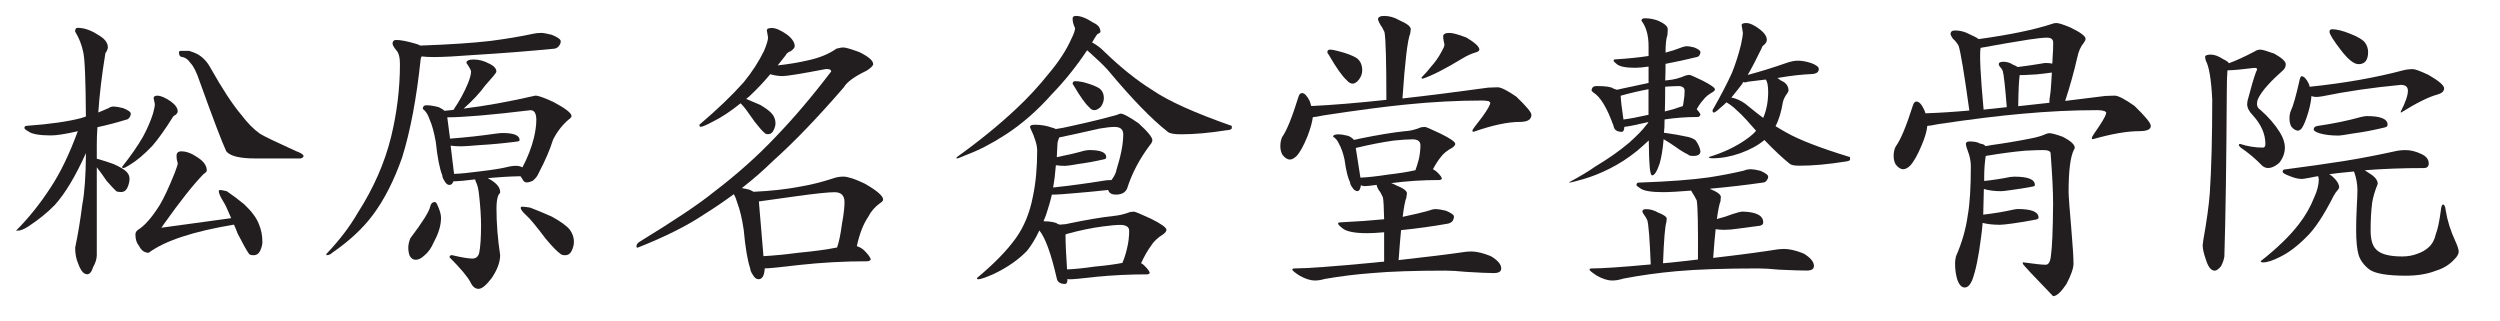 <?xml version="1.0" encoding="utf-8"?>
<!-- Generator: Adobe Illustrator 24.1.2, SVG Export Plug-In . SVG Version: 6.00 Build 0)  -->
<svg version="1.1" id="レイヤー_1" xmlns="http://www.w3.org/2000/svg" xmlns:xlink="http://www.w3.org/1999/xlink" x="0px"
	 y="0px" viewBox="0 0 468 60" style="enable-background:new 0 0 468 60;" xml:space="preserve">
<style type="text/css">
	.st0{fill:#221E1F;}
</style>
<g>
	<path class="st0" d="M21.29,19.94c0.35,0,0.93,0.1,1.74,0.29c0.96,0.39,1.45,0.73,1.45,1.04c0,0.27-0.08,0.5-0.23,0.69
		c-0.15,0.27-0.39,0.43-0.69,0.46c-1.74,0.54-3.51,1-5.32,1.39c-0.08,1.12-0.12,2.2-0.12,3.24v2.66c0.08,0.04,0.15,0.06,0.23,0.06
		c0.96,0.27,1.93,0.58,2.89,0.93c1.23,0.54,2.06,1.04,2.49,1.5c0.35,0.39,0.52,0.81,0.52,1.27c0,0.54-0.15,1.14-0.46,1.79
		c-0.27,0.46-0.64,0.69-1.1,0.69c-0.46,0-0.77-0.06-0.93-0.17c-0.39-0.35-0.98-0.98-1.79-1.91c-0.81-1.19-1.43-2.04-1.85-2.55v16.43
		c0,0.69-0.23,1.45-0.69,2.26c-0.27,0.89-0.64,1.33-1.1,1.33c-0.66,0-1.22-0.66-1.68-1.97c-0.39-0.85-0.58-1.85-0.58-3.01
		c0.54-2.55,0.98-5.23,1.33-8.04c0.42-2.12,0.66-5.34,0.69-9.66c-1.97,4.36-3.92,7.6-5.84,9.72c-1.35,1.39-2.99,2.72-4.92,3.99
		c-0.81,0.54-1.5,0.81-2.08,0.81H3c2.31-2.31,4.46-4.98,6.42-7.99c1.85-2.78,3.57-6.33,5.15-10.65c-0.08,0.04-0.14,0.06-0.17,0.06
		c-2.2,0.5-3.82,0.75-4.86,0.75c-2.16,0-3.57-0.25-4.22-0.75c-0.5-0.27-0.75-0.48-0.75-0.64c0-0.27,0.15-0.41,0.46-0.41
		c4.28-0.31,7.68-0.79,10.18-1.45c0.27-0.08,0.56-0.17,0.87-0.29c-0.04-6.9-0.21-10.96-0.52-12.15c-0.27-1.31-0.77-2.56-1.5-3.76
		c0-0.46,0.15-0.69,0.46-0.69c1.2,0,2.45,0.42,3.76,1.27c1.27,0.69,1.91,1.49,1.91,2.37c0,0.31-0.16,0.67-0.46,1.1
		c-0.66,4.01-1.1,7.72-1.33,11.11c0.66-0.27,1.29-0.54,1.91-0.81C20.57,20.05,20.9,19.94,21.29,19.94z M29.45,17.91
		c0.66,0,1.5,0.37,2.55,1.1c0.85,0.62,1.27,1.24,1.27,1.85c0,0.19-0.14,0.41-0.4,0.64c-0.31,0.15-0.5,0.33-0.58,0.52
		c-1.35,2.16-2.6,3.92-3.76,5.27c-1.5,1.58-2.89,2.76-4.17,3.53c-0.66,0.43-1.08,0.64-1.27,0.64c-0.16,0-0.23-0.08-0.23-0.23
		c1.62-2.04,2.93-3.93,3.93-5.67c0.77-1.43,1.39-2.85,1.85-4.28c0.23-0.85,0.35-1.45,0.35-1.79l-0.23-1.1
		C28.75,18.07,28.98,17.91,29.45,17.91z M33.96,28.33c0.93,0,1.95,0.39,3.07,1.16c1.12,0.73,1.68,1.54,1.68,2.43
		c0,0.19-0.19,0.41-0.58,0.64c-1.89,1.93-4.4,5.09-7.52,9.49c-0.12,0.19-0.25,0.39-0.41,0.58l13.08-1.79
		c-0.66-1.58-1.14-2.6-1.45-3.07c-0.58-0.93-0.87-1.58-0.87-1.97c0-0.15,0.08-0.23,0.23-0.23c0.27,0,0.69,0.08,1.27,0.23
		c1.08,0.73,2.16,1.54,3.24,2.43c1.43,1.35,2.35,2.6,2.78,3.76c0.42,1,0.64,2.1,0.64,3.3c0,0.54-0.16,1.12-0.46,1.74
		c-0.27,0.5-0.66,0.75-1.16,0.75c-0.43,0-0.71-0.08-0.87-0.23c-0.46-0.66-1.18-1.93-2.14-3.82c-0.23-0.62-0.46-1.18-0.69-1.68
		c-7.64,1.27-12.96,3.03-15.97,5.27c-0.77,0-1.37-0.42-1.79-1.27c-0.46-0.54-0.69-1.25-0.69-2.14c0-0.35,0.15-0.64,0.46-0.87
		c1.27-0.77,2.64-2.33,4.11-4.69c0.73-1.2,1.66-3.18,2.78-5.96c0.39-1.04,0.58-1.64,0.58-1.79c-0.15-0.46-0.23-0.93-0.23-1.39
		C33.03,28.62,33.34,28.33,33.96,28.33z M33.96,9.52h1.45c0.5,0.15,1,0.35,1.5,0.58c1.04,0.58,1.87,1.45,2.49,2.6
		c2.24,3.97,4.15,6.89,5.73,8.74c1.16,1.54,2.33,2.74,3.53,3.59c0.73,0.46,2.97,1.54,6.71,3.24c0.96,0.35,1.45,0.66,1.45,0.93
		c0,0.19-0.17,0.35-0.52,0.46h-8.56c-2.86,0-4.65-0.44-5.38-1.33c-0.81-1.74-2.47-6.1-4.98-13.08c-0.58-1.74-1.16-2.89-1.74-3.47
		c-0.42-0.62-0.91-0.98-1.45-1.1c-0.46,0-0.69-0.31-0.69-0.93C33.5,9.6,33.65,9.52,33.96,9.52z"/>
	<path class="st0" d="M101.32,6.16c0.39,0,1.04,0.12,1.97,0.35c1.12,0.46,1.68,0.87,1.68,1.21c0,0.31-0.1,0.58-0.29,0.81
		c-0.19,0.31-0.48,0.5-0.87,0.58c-4.71,0.46-9.63,0.85-14.76,1.16c-3.51,0.27-6.13,0.41-7.87,0.41c-0.85,0-1.6-0.04-2.26-0.12
		c-0.12,0.23-0.17,0.41-0.17,0.52c-0.77,7.33-1.93,13.46-3.47,18.4c-1.5,4.28-3.32,7.85-5.44,10.71c-1.89,2.55-4.44,4.92-7.64,7.12
		c-0.31,0.31-0.67,0.46-1.1,0.46v-0.23c2.39-2.51,4.34-5.05,5.84-7.64c2.97-4.63,5.05-9.35,6.25-14.18
		c1.12-4.59,1.68-9.16,1.68-13.72c0-1.27-0.23-2.14-0.69-2.6c-0.46-0.58-0.69-0.98-0.69-1.22c0-0.46,0.23-0.7,0.69-0.7
		c0.77,0,1.91,0.21,3.41,0.64c0.46,0.12,0.83,0.25,1.1,0.41c5.4-0.19,9.78-0.48,13.14-0.87c2.97-0.39,5.61-0.83,7.93-1.33
		C100.22,6.22,100.74,6.16,101.32,6.16z M81.41,37.82c0.15,0,0.31,0.17,0.46,0.52c0.46,1,0.69,1.81,0.69,2.43
		c0,1.39-0.44,2.89-1.33,4.51c-0.46,1.12-1.08,1.99-1.85,2.6c-0.54,0.5-1.06,0.75-1.56,0.75c-0.5,0-0.89-0.27-1.16-0.81
		c-0.15-0.46-0.23-0.94-0.23-1.45c0-0.54,0.13-1.14,0.4-1.79c2.28-3.01,3.51-4.98,3.7-5.9C80.66,38.11,80.95,37.82,81.41,37.82z
		 M88.64,11.14c1,0,1.97,0.25,2.89,0.75c0.93,0.42,1.39,0.93,1.39,1.5c0,0.12-0.17,0.39-0.52,0.81c-0.69,0.81-1.22,1.41-1.56,1.79
		c-1.04,1.43-2.39,2.87-4.05,4.34c4.09-0.5,8.56-1.31,13.43-2.43c0.58,0,1.76,0.42,3.53,1.27c2.16,1.16,3.24,2.01,3.24,2.55
		c0,0.19-0.19,0.42-0.58,0.69c-1.2,1.04-2.16,2.3-2.89,3.76c-0.54,1.78-1.43,3.84-2.66,6.19c-0.23,0.58-0.62,1.08-1.16,1.5
		c-0.42,0.19-0.79,0.29-1.1,0.29c-0.35,0-0.62-0.21-0.81-0.64c-0.12-0.19-0.23-0.37-0.35-0.52c-2.05,0.04-4.09,0.16-6.13,0.35
		c0.23,0.12,0.46,0.25,0.7,0.41c1.08,0.69,1.62,1.43,1.62,2.2c0,0.15-0.08,0.29-0.23,0.41c-0.31,0.5-0.46,1.39-0.46,2.66
		c0,2.78,0.23,5.69,0.69,8.74c0,1.31-0.54,2.76-1.62,4.34c-1,1.31-1.81,1.97-2.43,1.97c-0.62,0-1.12-0.41-1.5-1.22
		c-0.54-1.04-1.85-2.6-3.93-4.69c0-0.27,0.15-0.4,0.46-0.4c1.77,0.42,3.05,0.64,3.82,0.64c0.66,0,1.08-0.35,1.27-1.04
		c0.23-1.12,0.35-2.84,0.35-5.15c0-1.62-0.12-3.47-0.35-5.56c-0.12-1.23-0.33-2.12-0.64-2.66c-0.04-0.15-0.08-0.29-0.12-0.41
		c-1.93,0.23-3.15,0.35-3.65,0.35c-0.16,0-0.29,0-0.41,0c-0.16,0.46-0.41,0.69-0.75,0.69c-0.35,0-0.66-0.25-0.93-0.75
		c-0.27-0.42-0.4-0.77-0.4-1.04c-0.5-1.23-0.91-3.32-1.22-6.25c-0.31-1.77-0.69-3.18-1.16-4.22c-0.31-0.93-0.73-1.58-1.27-1.97
		c0-0.46,0.23-0.69,0.69-0.69c0.62,0,1.37,0.12,2.26,0.35c0.5,0.23,0.87,0.46,1.1,0.69c0.58-0.04,1.14-0.1,1.68-0.17
		c1.16-1.7,2.06-3.36,2.72-4.98c0.39-0.96,0.58-1.7,0.58-2.2c0-0.23-0.29-0.77-0.87-1.62C87.31,11.35,87.76,11.14,88.64,11.14z
		 M85,32.55c1.2-0.04,2.78-0.19,4.75-0.46c2.39-0.27,4.28-0.58,5.67-0.93c0.42-0.08,0.81-0.12,1.16-0.12c0.46,0,0.87,0.1,1.22,0.29
		c0.96-1.81,1.68-3.65,2.14-5.5c0.31-1.27,0.46-2.41,0.46-3.41c0-1.2-0.37-1.79-1.1-1.79c-7.37,0.89-12.56,1.33-15.57,1.33
		l0.52,3.99c3.01-0.23,5.84-0.54,8.51-0.93c0.58-0.08,1.02-0.12,1.33-0.12c2.12,0,3.18,0.44,3.18,1.33c0,0.15-0.21,0.25-0.64,0.29
		c-2.43,0.31-4.71,0.52-6.83,0.64c-1.78,0.15-2.91,0.23-3.41,0.23c-0.73,0-1.41-0.04-2.03-0.12L85,32.55z M97.73,38.69
		c0.31,0,0.81,0.06,1.5,0.17c1.31,0.5,2.66,1.06,4.05,1.68c1.7,0.93,2.84,1.76,3.41,2.49c0.5,0.69,0.75,1.45,0.75,2.26
		c0,0.54-0.15,1.12-0.46,1.74c-0.27,0.5-0.66,0.75-1.16,0.75c-0.42,0-0.71-0.08-0.87-0.23c-0.66-0.46-1.58-1.41-2.78-2.84
		c-1.77-2.35-2.97-3.8-3.59-4.34c-0.73-0.66-1.1-1.14-1.1-1.45C97.5,38.76,97.57,38.69,97.73,38.69z"/>
	<path class="st0" d="M144.49,5.24c0.73,0,1.7,0.42,2.89,1.27c0.93,0.73,1.39,1.45,1.39,2.14c0,0.27-0.25,0.58-0.75,0.93
		c-0.5,0.19-0.81,0.44-0.93,0.75c-0.54,0.69-1.04,1.33-1.5,1.91c2.08-0.23,3.95-0.54,5.61-0.93c2.16-0.46,3.95-1.19,5.38-2.2
		c0.58-0.15,1-0.23,1.27-0.23c0.42,0,1.43,0.29,3.01,0.87c1.74,0.85,2.6,1.6,2.6,2.26c0,0.27-0.4,0.68-1.22,1.22
		c-2.28,1.08-3.7,2.12-4.28,3.12c-4.94,5.71-9.36,10.3-13.25,13.77c-1.85,1.81-3.8,3.51-5.84,5.09c0.46,0.08,0.93,0.17,1.39,0.29
		c0.35,0.15,0.62,0.29,0.81,0.4c3.2-0.15,6.04-0.46,8.51-0.93c2.12-0.35,4.22-0.87,6.31-1.56c0.66-0.23,1.31-0.35,1.97-0.35
		c0.85,0,2.2,0.44,4.05,1.33c2.28,1.31,3.41,2.3,3.41,2.95c0,0.23-0.19,0.46-0.58,0.69c-0.96,0.7-1.7,1.54-2.2,2.55
		c-0.93,1.35-1.64,3.18-2.14,5.5c0.5,0.15,0.95,0.41,1.33,0.75c0.85,0.85,1.27,1.45,1.27,1.79c-0.16,0.19-0.39,0.29-0.69,0.29
		c-4.24,0-8.47,0.23-12.67,0.69c-3.51,0.42-5.67,0.64-6.48,0.64c-0.08,1.35-0.46,2.03-1.16,2.03c-0.42,0-0.79-0.29-1.1-0.87
		c-0.31-0.46-0.46-0.85-0.46-1.16c-0.5-1.43-0.91-3.84-1.22-7.23c-0.31-2.08-0.7-3.72-1.16-4.92c-0.19-0.69-0.42-1.27-0.69-1.74
		c-1.78,1.31-3.59,2.55-5.44,3.7c-3.2,2.16-7.39,4.26-12.56,6.31c-0.15,0-0.23-0.08-0.23-0.23c0-0.35,0.19-0.64,0.58-0.87
		c6.56-4.01,11.17-7.1,13.83-9.26c4.36-3.32,8.24-6.77,11.63-10.36c3.39-3.51,6.87-7.6,10.42-12.27c0-0.31-0.31-0.46-0.93-0.46
		c-4.63,0.89-7.35,1.33-8.16,1.33c-0.77,0-1.54-0.12-2.31-0.35c-1.27,1.5-2.49,2.8-3.65,3.88c-0.27,0.27-0.56,0.52-0.87,0.75
		c0.85,0.35,1.72,0.71,2.6,1.1c1.19,0.69,1.99,1.31,2.37,1.85c0.35,0.5,0.52,1.04,0.52,1.62c0,0.42-0.14,0.89-0.41,1.39
		c-0.23,0.43-0.56,0.64-0.98,0.64c-0.31,0-0.52-0.08-0.64-0.23c-0.43-0.35-1.04-1.04-1.85-2.08c-1.2-1.74-1.99-2.8-2.37-3.18
		c-0.12-0.12-0.21-0.21-0.29-0.29c-1.85,1.5-3.61,2.66-5.27,3.47c-1.16,0.62-1.89,0.93-2.2,0.93c-0.16,0-0.23-0.13-0.23-0.4
		c3.36-2.85,6.11-5.5,8.28-7.93c1.58-1.93,2.85-3.9,3.82-5.9c0.5-1.19,0.75-2.03,0.75-2.49l-0.23-1.33
		C143.56,5.39,143.87,5.24,144.49,5.24z M142.92,47.95c1.66-0.08,3.86-0.29,6.6-0.64c2.89-0.27,5.28-0.6,7.18-0.98
		c0.35-0.96,0.66-2.47,0.93-4.51c0.31-1.66,0.46-2.99,0.46-3.99c0-1.23-0.62-1.85-1.85-1.85c-1.16,0-3.55,0.25-7.18,0.75
		c-3.51,0.5-5.84,0.83-7,0.98L142.92,47.95z"/>
	<path class="st0" d="M201.43,2.98c0.89,0,1.97,0.43,3.24,1.27C205.55,4.64,206,5.2,206,5.93c0,0.15-0.19,0.31-0.58,0.46
		c-0.27,0.35-0.6,0.87-0.98,1.56c0.89,0.46,1.71,1.1,2.49,1.91c3.01,2.89,5.94,5.23,8.79,7c2.97,2.04,7.93,4.28,14.87,6.71v0.41
		c0,0.23-0.35,0.37-1.04,0.41c-3.16,0.5-5.98,0.75-8.45,0.75c-1.31,0-2.14-0.15-2.49-0.46c-3.01-2.35-6.75-6.21-11.22-11.57
		c-0.85-0.93-1.97-2.01-3.36-3.24c-0.19-0.15-0.37-0.31-0.52-0.46c-2.01,3.01-4.2,5.75-6.6,8.22c-2.74,3.09-5.63,5.61-8.68,7.58
		c-2.55,1.66-5.01,2.93-7.41,3.82c-0.96,0.43-1.54,0.64-1.74,0.64v-0.23c4.2-3.01,7.93-6.04,11.17-9.09
		c2.16-2.01,4.22-4.24,6.19-6.71c1.85-2.2,3.24-4.36,4.17-6.48c0.43-0.85,0.64-1.48,0.64-1.91c-0.31-0.62-0.46-1.21-0.46-1.79
		C200.79,3.14,201,2.98,201.43,2.98z M209.82,21.27c0.46,0,1.56,0.6,3.3,1.79c1.74,1.58,2.6,2.64,2.6,3.18
		c0,0.27-0.15,0.58-0.46,0.93c-1.97,2.62-3.39,5.34-4.28,8.16c-0.35,0.73-1.04,1.1-2.08,1.1c-0.81,0-1.29-0.29-1.45-0.87
		c-2.12,0.23-4.13,0.43-6.02,0.58c-2.12,0.19-3.47,0.29-4.05,0.29c-0.16,0-0.31,0-0.47,0c-0.23,1-0.48,1.91-0.75,2.72
		c-0.23,0.81-0.5,1.56-0.81,2.26c1.43,0.04,2.31,0.21,2.66,0.52c0.15,0.04,0.29,0.08,0.4,0.12c0.81-0.04,1.39-0.12,1.74-0.23
		c3.39-0.7,6.15-1.16,8.27-1.39c1-0.08,2.06-0.33,3.18-0.75c0.27-0.04,0.5-0.06,0.69-0.06c0.19,0,1.25,0.44,3.18,1.33
		c1.93,0.96,2.89,1.66,2.89,2.08c0,0.23-0.19,0.5-0.58,0.81c-1.08,0.66-1.87,1.41-2.37,2.26c-0.62,0.85-1.22,1.91-1.8,3.18
		c0.19,0.08,0.37,0.19,0.52,0.35c0.73,0.7,1.1,1.2,1.1,1.5c-0.12,0.15-0.29,0.23-0.52,0.23c-3.2,0-6.39,0.15-9.55,0.46
		c-2.63,0.31-4.24,0.46-4.86,0.46c-0.16,0-0.31-0.02-0.47-0.06c0,0.62-0.15,0.93-0.46,0.93c-0.93,0-1.45-0.37-1.56-1.1
		c-1.04-4.55-2.12-7.52-3.24-8.91c-0.69,1.47-1.45,2.72-2.26,3.76c-1.62,1.7-3.72,3.16-6.31,4.4c-1.5,0.66-2.47,0.98-2.89,0.98
		c-0.15,0-0.23-0.08-0.23-0.23c3.2-2.66,5.63-5.15,7.29-7.47c1.54-2.16,2.6-4.74,3.18-7.75c0.54-2.55,0.81-5.42,0.81-8.62
		c0-1.04-0.41-2.41-1.22-4.11c-0.08-0.12-0.12-0.23-0.12-0.35c0-0.27,0.31-0.4,0.93-0.4c1.16,0,2.26,0.19,3.3,0.58
		c0.23,0.04,0.42,0.12,0.58,0.23c0.85-0.12,1.93-0.33,3.24-0.64c3.16-0.69,5.92-1.37,8.27-2.03
		C209.41,21.35,209.63,21.27,209.82,21.27z M198.3,25.72c-0.23,0.5-0.35,0.95-0.35,1.33c-0.04,0.81-0.08,1.6-0.12,2.37
		c1.81-0.35,3.53-0.75,5.15-1.21c0.42-0.08,0.73-0.12,0.93-0.12c2.12,0,3.18,0.44,3.18,1.33c0,0.23-0.15,0.37-0.46,0.41
		c-1.7,0.39-3.3,0.68-4.8,0.87c-1.28,0.23-2.09,0.35-2.43,0.35c-0.62,0-1.2-0.04-1.74-0.12c-0.12,1.54-0.29,2.93-0.52,4.17
		c3.2-0.35,6.23-0.75,9.08-1.22c0.66-0.12,1.18-0.17,1.56-0.17c0.12,0,0.21,0,0.29,0c0.54-0.73,0.85-1.37,0.93-1.91
		c0.85-2.7,1.27-4.92,1.27-6.65c0-0.93-0.54-1.39-1.62-1.39c-0.69,0-1.6,0.1-2.72,0.29C202.04,24.93,199.5,25.49,198.3,25.72z
		 M199.75,50.43c1.28-0.04,2.99-0.21,5.15-0.52c2.08-0.19,3.82-0.43,5.21-0.69c0.35-0.81,0.64-1.72,0.87-2.72
		c0.27-1.08,0.4-2.18,0.4-3.3c0-0.69-0.52-1.06-1.56-1.1c-0.85,0-1.97,0.1-3.36,0.29c-2.08,0.27-4.32,0.73-6.71,1.39
		c-0.15,0.08-0.25,0.12-0.29,0.12C199.46,45.36,199.56,47.54,199.75,50.43z M201.25,15.19c0.39,0,0.87,0.06,1.45,0.17
		c1.35,0.35,2.37,0.73,3.07,1.16c0.58,0.43,0.87,1.04,0.87,1.85c0,0.5-0.17,1.02-0.52,1.56c-0.43,0.46-0.85,0.69-1.28,0.69
		c-0.35,0-0.67-0.19-0.98-0.58c-0.69-0.62-1.64-1.95-2.84-3.99c-0.16-0.19-0.23-0.33-0.23-0.41
		C200.83,15.35,200.98,15.19,201.25,15.19z"/>
	<path class="st0" d="M259.12,2.98c0.96,0,1.91,0.27,2.84,0.81c1.43,0.62,2.14,1.18,2.14,1.68c-0.04,0.27-0.08,0.54-0.11,0.81
		c-0.5,1.2-0.98,5.25-1.45,12.15c4.86-0.54,10.22-1.22,16.09-2.03c0.66-0.04,1.24-0.06,1.74-0.06c0.62,0,1.77,0.58,3.47,1.74
		c1.89,1.81,2.84,2.95,2.84,3.41c0,0.89-0.71,1.33-2.14,1.33c-2.28,0-5.17,0.62-8.68,1.85c-0.16,0-0.23-0.08-0.23-0.23
		c0-0.15,0.62-1,1.85-2.55c1-1.39,1.5-2.28,1.5-2.66c0-0.04-0.1-0.13-0.29-0.29c-0.39-0.08-0.81-0.12-1.27-0.12
		c-4.55,0-9.3,0.25-14.24,0.75c-3.93,0.39-9.05,1.06-15.34,2.02c-1.16,0.23-1.85,0.35-2.08,0.35c-0.11,0.93-0.44,2.1-0.98,3.53
		c-0.73,1.81-1.43,3.07-2.08,3.76c-0.46,0.42-0.87,0.64-1.22,0.64c-0.46,0-0.93-0.29-1.39-0.87c-0.27-0.46-0.41-1-0.41-1.62
		c0-0.69,0.12-1.27,0.35-1.74c0.85-1.2,1.85-3.66,3.01-7.41c0.15-0.54,0.38-0.81,0.69-0.81c0.46,0,0.94,0.5,1.45,1.5
		c0.11,0.35,0.21,0.66,0.29,0.93c4.01-0.19,8.7-0.58,14.06-1.16c0-7.25-0.12-11.48-0.35-12.67c-0.27-0.62-0.54-1.1-0.81-1.45
		c-0.23-0.42-0.37-0.73-0.41-0.93C257.96,3.21,258.35,2.98,259.12,2.98z M250.5,25.15c0.54,0,1.18,0.1,1.91,0.29
		c0.5,0.23,0.85,0.48,1.04,0.75c0.42-0.08,0.77-0.15,1.04-0.23c3.39-0.69,6.19-1.16,8.39-1.39c1-0.04,2.06-0.29,3.18-0.75
		c0.27-0.04,0.5-0.06,0.69-0.06c0.19,0,1.18,0.43,2.95,1.27c1.81,0.89,2.72,1.52,2.72,1.91c0,0.19-0.17,0.42-0.52,0.69
		c-1,0.54-1.74,1.14-2.2,1.79c-0.5,0.62-0.98,1.37-1.45,2.26c0.23,0.12,0.46,0.27,0.69,0.46c0.66,0.62,0.98,1.06,0.98,1.33
		c-0.11,0.15-0.29,0.23-0.52,0.23c-3.01,0-6,0.19-8.97,0.58c0.35,0.12,0.66,0.25,0.93,0.41c1.35,0.54,2.02,1.04,2.02,1.5
		c-0.04,0.27-0.08,0.54-0.11,0.81c-0.23,0.54-0.46,1.74-0.69,3.59c1.89-0.39,3.59-0.79,5.09-1.22c0.35-0.15,0.73-0.23,1.16-0.23
		c0.35,0,0.95,0.1,1.79,0.29c1.04,0.42,1.56,0.79,1.56,1.1c0,0.27-0.08,0.54-0.23,0.81c-0.23,0.27-0.52,0.44-0.87,0.52
		c-2.82,0.5-5.75,0.91-8.8,1.22c-0.15,1.58-0.31,3.45-0.46,5.61c5.25-0.58,9.45-1.1,12.61-1.56c0.35-0.04,0.66-0.06,0.93-0.06
		c1.04,0,2.28,0.29,3.7,0.87c1.31,0.77,1.97,1.54,1.97,2.31c0,0.58-0.46,0.87-1.39,0.87c-1,0-2.74-0.08-5.21-0.23
		c-1.5-0.15-2.78-0.23-3.82-0.23c-5.67,0-10.26,0.15-13.77,0.46c-3.05,0.23-6,0.6-8.85,1.1c-0.66,0.19-1.25,0.29-1.79,0.29
		c-0.89,0-1.87-0.31-2.95-0.93c-0.89-0.58-1.33-0.95-1.33-1.1c0-0.15,0.13-0.23,0.41-0.23c2.31,0,7.31-0.37,14.99-1.1
		c0.62-0.08,1.22-0.13,1.79-0.17c0-2.12,0-3.95,0-5.5c-1.35,0.12-2.41,0.17-3.18,0.17c-2.35,0-3.9-0.31-4.63-0.93
		c-0.54-0.42-0.81-0.71-0.81-0.87c0-0.15,0.15-0.23,0.46-0.23c3.16-0.15,5.88-0.35,8.16-0.58c-0.04-2.16-0.11-3.53-0.23-4.11
		c-0.27-0.62-0.54-1.08-0.81-1.39c-0.23-0.42-0.35-0.73-0.35-0.93c-1.12,0.16-1.87,0.23-2.26,0.23c-0.27,0-0.5-0.06-0.69-0.17
		c-0.11,0.73-0.33,1.1-0.64,1.1c-0.39,0-0.71-0.23-0.98-0.69c-0.27-0.35-0.41-0.66-0.41-0.93c-0.42-0.85-0.77-2.28-1.04-4.28
		c-0.27-1.23-0.62-2.22-1.04-2.95c-0.27-0.62-0.64-1.06-1.1-1.33C249.57,25.3,249.88,25.15,250.5,25.15z M248.94,9.29
		c0.42,0,0.96,0.1,1.62,0.29c1.54,0.39,2.7,0.83,3.47,1.33c0.66,0.54,0.98,1.29,0.98,2.26c0,0.58-0.19,1.14-0.58,1.68
		c-0.42,0.54-0.83,0.81-1.21,0.81c-0.39,0-0.77-0.23-1.16-0.69c-0.81-0.73-1.91-2.29-3.3-4.69c-0.19-0.23-0.29-0.41-0.29-0.52
		C248.51,9.44,248.67,9.29,248.94,9.29z M254.67,33.25c1.23-0.04,2.99-0.23,5.27-0.58c2.01-0.23,3.68-0.5,5.03-0.81
		c0.23-0.62,0.44-1.31,0.64-2.08c0.19-0.85,0.29-1.72,0.29-2.6c0-0.7-0.46-1.06-1.39-1.1c-0.93,0-2.12,0.08-3.59,0.23
		c-2.2,0.31-4.57,0.77-7.12,1.39L254.67,33.25z M271.33,6.16c0.62,0,1.68,0.29,3.18,0.87c1.62,0.96,2.43,1.72,2.43,2.26
		c0,0.23-0.29,0.43-0.87,0.58c-0.66,0.19-1.41,0.54-2.26,1.04c-3.24,1.97-5.73,3.24-7.47,3.82c-0.15,0-0.23-0.08-0.23-0.23
		c0.73-0.73,1.31-1.39,1.74-1.97c0.81-0.89,1.49-1.85,2.02-2.89c0.35-0.58,0.52-0.98,0.52-1.22c0-0.19-0.04-0.42-0.12-0.69
		c-0.08-0.42-0.11-0.73-0.11-0.93C270.17,6.38,270.56,6.16,271.33,6.16z"/>
	<path class="st0" d="M315.83,8.65c0.27,0,0.71,0.08,1.33,0.23c0.77,0.31,1.16,0.6,1.16,0.87c0,0.19-0.06,0.39-0.17,0.58
		c-0.12,0.19-0.29,0.31-0.52,0.35c-1.89,0.46-3.84,0.89-5.84,1.27c0,1.12-0.02,2.16-0.06,3.12c0.19-0.04,0.35-0.06,0.46-0.06
		c1.08-0.08,2.2-0.37,3.35-0.87c0.27-0.08,0.52-0.12,0.75-0.12c0.15,0,0.98,0.37,2.49,1.1c1.5,0.77,2.26,1.31,2.26,1.62
		c0,0.15-0.15,0.33-0.46,0.52c-0.77,0.43-1.35,0.91-1.74,1.45c-0.42,0.46-0.83,1.04-1.22,1.74c0.46,0.5,0.7,0.85,0.7,1.04
		c-0.12,0.27-0.29,0.41-0.52,0.41c-2.08,0-4.15,0.15-6.19,0.46c0,1.04-0.04,1.87-0.12,2.49c1.7,0.23,3.15,0.48,4.34,0.75
		c0.62,0.12,1.14,0.33,1.56,0.64c0.54,0.73,0.85,1.43,0.93,2.08c0,0.58-0.44,0.87-1.33,0.87c-0.54,0-0.85-0.08-0.93-0.23
		c-0.85-0.42-1.64-0.91-2.37-1.45c-0.77-0.54-1.52-1.02-2.26-1.45c-0.16,1.89-0.41,3.41-0.75,4.57c-0.5,1.47-0.97,2.2-1.39,2.2
		c-0.27,0-0.44-0.79-0.52-2.37c-0.04-0.19-0.08-1.58-0.12-4.17c-0.66,0.62-1.37,1.25-2.14,1.91c-1.66,1.35-3.41,2.49-5.27,3.41
		c-1.62,0.81-3.22,1.45-4.8,1.91c-1.47,0.43-2.32,0.64-2.55,0.64h-0.23c2.16-1.16,3.8-2.14,4.92-2.95c2.51-1.5,4.65-3.01,6.42-4.51
		c1.54-1.39,2.59-2.47,3.13-3.24c0.23-0.23,0.38-0.42,0.46-0.58c-0.04,0-0.1,0-0.17,0c-2.12,0.5-3.57,0.79-4.34,0.87
		c-0.04,0.62-0.19,0.93-0.46,0.93c-0.93,0-1.45-0.37-1.56-1.1c-1.2-3.36-2.45-5.44-3.76-6.25c-0.23-0.19-0.35-0.31-0.35-0.35
		c0-0.58,0.31-0.87,0.93-0.87c1.7,0,2.74,0.15,3.13,0.46c0.23,0.08,0.44,0.15,0.64,0.23c0.31-0.04,0.58-0.1,0.81-0.17
		c1.89-0.42,3.61-0.79,5.15-1.1c0-0.96,0-1.99,0-3.07c-1.04,0.15-1.87,0.23-2.49,0.23c-1.77,0-2.93-0.23-3.47-0.7
		c-0.39-0.31-0.58-0.52-0.58-0.64c0-0.15,0.08-0.23,0.23-0.23c2.43-0.15,4.53-0.37,6.31-0.64c0-0.62,0-1.23,0-1.85
		c0-2.01-0.44-3.59-1.33-4.75c0-0.31,0.21-0.46,0.64-0.46c0.81,0,1.6,0.14,2.37,0.41c1.27,0.54,1.91,1.08,1.91,1.62
		c0,0.35-0.02,0.71-0.06,1.1c-0.23,0.62-0.35,1.72-0.35,3.3c1.16-0.31,2.22-0.66,3.18-1.04C315.23,8.71,315.52,8.65,315.83,8.65z
		 M327.81,31.68c0.35,0,0.93,0.1,1.74,0.29c0.96,0.42,1.45,0.79,1.45,1.1c0,0.23-0.08,0.44-0.23,0.64
		c-0.15,0.27-0.39,0.43-0.69,0.46c-3.2,0.46-6.54,0.85-10.01,1.16c0.04,0.04,0.08,0.06,0.11,0.06c1.31,0.54,1.97,1.04,1.97,1.5
		c-0.04,0.23-0.06,0.48-0.06,0.75c-0.23,0.54-0.46,1.66-0.69,3.36c1.08-0.27,2.06-0.58,2.95-0.93c0.93-0.31,1.56-0.46,1.91-0.46
		c2.55,0.08,3.82,0.75,3.82,2.03c0,0.42-0.39,0.66-1.16,0.69c-0.89,0.12-2.04,0.27-3.47,0.46c-0.97,0.15-1.83,0.23-2.6,0.23
		c-0.66,0-1.22-0.04-1.68-0.12c-0.16,1.5-0.31,3.3-0.46,5.38c5.01-0.58,9.09-1.12,12.21-1.62c0.39-0.04,0.73-0.06,1.04-0.06
		c1.04,0,2.28,0.29,3.7,0.87c1.27,0.77,1.91,1.54,1.91,2.31c0,0.58-0.44,0.87-1.33,0.87c-1.04,0-2.78-0.06-5.21-0.17
		c-1.5-0.15-2.78-0.23-3.82-0.23c-6.36,0-11.5,0.17-15.39,0.52c-3.43,0.31-6.75,0.77-9.95,1.39c-0.73,0.23-1.41,0.35-2.03,0.35
		c-0.89,0-1.87-0.31-2.95-0.93c-0.89-0.58-1.33-0.95-1.33-1.1c0-0.15,0.13-0.23,0.41-0.23c1.97,0,5.65-0.25,11.05-0.75
		c-0.19-4.75-0.41-7.5-0.64-8.27c-0.19-0.42-0.39-0.75-0.58-0.98c-0.19-0.27-0.31-0.48-0.35-0.64c0-0.31,0.23-0.46,0.69-0.46
		c0.77,0,1.52,0.21,2.26,0.64c1.08,0.42,1.62,0.81,1.62,1.16c-0.04,0.19-0.06,0.39-0.06,0.58c-0.27,0.81-0.48,3.4-0.64,7.75
		c0.96-0.08,1.95-0.17,2.95-0.29c1.23-0.15,2.43-0.29,3.59-0.41c0.04-6.33-0.04-10.01-0.23-11.05c-0.27-0.58-0.52-1.02-0.75-1.33
		c-0.12-0.23-0.21-0.41-0.29-0.52c-2.31,0.19-4.07,0.29-5.27,0.29c-2.16,0-3.57-0.23-4.22-0.69c-0.5-0.31-0.75-0.52-0.75-0.64
		c0-0.31,0.15-0.46,0.46-0.46c5.52-0.19,9.9-0.52,13.14-0.98c2.47-0.39,4.65-0.81,6.54-1.27C326.86,31.76,327.31,31.68,327.81,31.68
		z M303.91,22.37c1.2-0.15,2.74-0.44,4.63-0.87h0.06c0-1.43,0-3.03,0-4.8c-1.66,0.31-3.39,0.71-5.21,1.22
		C303.43,18.84,303.6,20.32,303.91,22.37z M311.72,16.23c0,1.78-0.02,3.32-0.06,4.63c1.16-0.27,2.14-0.56,2.95-0.87
		c0.15-0.04,0.29-0.08,0.41-0.12c0.08-0.31,0.13-0.64,0.17-0.98c0.12-0.62,0.17-1.25,0.17-1.91c0-0.54-0.37-0.83-1.1-0.87
		C313.57,16.12,312.72,16.16,311.72,16.23z M326.88,4.31c0.69,0,1.56,0.41,2.6,1.21c0.85,0.66,1.27,1.31,1.27,1.97
		c0,0.27-0.15,0.56-0.46,0.87c-0.27,0.15-0.44,0.39-0.52,0.69c-0.93,1.93-1.79,3.59-2.6,4.98c2.32-0.62,4.75-1.37,7.29-2.26
		c0.77-0.27,1.48-0.41,2.14-0.41c0.73,0,1.56,0.15,2.49,0.46c0.93,0.35,1.39,0.71,1.39,1.1c0,0.54-0.39,0.85-1.16,0.93
		c-0.89,0.04-1.89,0.12-3.01,0.23c-1.04,0.12-2.24,0.29-3.59,0.52c0.19,0.12,0.41,0.27,0.64,0.46c0.96,0.39,1.45,1.02,1.45,1.91
		c0,0.12-0.1,0.31-0.29,0.58c-0.35,0.46-0.6,0.96-0.75,1.5c-0.31,1.89-0.77,3.41-1.39,4.57c0.69,0.43,1.35,0.81,1.97,1.16
		c2.43,1.39,6.42,2.93,11.98,4.63v0.46c0,0.19-0.35,0.33-1.04,0.4c-3.16,0.5-5.98,0.75-8.45,0.75c-0.93,0-1.52-0.12-1.79-0.35
		c-1.35-1.08-2.93-2.56-4.75-4.46c-1.19,1-2.72,1.83-4.57,2.49c-1.77,0.62-3.49,0.93-5.15,0.93c-0.46,0-0.69-0.08-0.69-0.23
		c2.78-0.85,5.13-1.97,7.06-3.36c0.73-0.5,1.33-1.02,1.79-1.56c-0.58-0.66-1.18-1.33-1.79-2.02c-0.58-0.66-1.37-1.43-2.37-2.32
		c-0.5-0.42-0.96-0.75-1.39-0.98c-0.39,0.39-0.77,0.73-1.16,1.04c-0.62,0.58-1.02,0.87-1.21,0.87c-0.16,0-0.23-0.15-0.23-0.46
		c1.47-2.55,2.68-4.88,3.65-7c0.69-1.74,1.25-3.49,1.68-5.27c0.23-1.08,0.35-1.81,0.35-2.2l-0.23-1.39
		C326.01,4.47,326.3,4.31,326.88,4.31z M324.11,18.26c0.19,0.04,0.42,0.1,0.69,0.17c0.93,0.31,1.77,0.81,2.55,1.5
		c0.93,0.77,1.83,1.49,2.72,2.14c0.62-1.43,0.93-3.05,0.93-4.86c0-1.2-0.16-1.97-0.46-2.32c-1.08,0.12-2.2,0.25-3.36,0.41
		c-0.23,0.08-0.39,0.12-0.46,0.12c-0.15,0-0.29-0.02-0.41-0.06c-0.04,0.12-0.1,0.23-0.17,0.35
		C325.4,16.68,324.72,17.53,324.11,18.26z"/>
	<path class="st0" d="M366,5.7c0.96,0,1.89,0.25,2.78,0.75c0.73,0.31,1.27,0.6,1.62,0.87c5.86-0.81,10.44-1.76,13.71-2.84
		c0.27-0.12,0.56-0.17,0.87-0.17c0.39,0,1.24,0.27,2.55,0.81c1.93,0.93,2.89,1.64,2.89,2.14c0,0.19-0.1,0.42-0.29,0.69
		c-0.62,0.73-1.04,1.68-1.27,2.84c-0.62,2.7-1.37,5.4-2.26,8.1c2.43-0.31,4.94-0.62,7.52-0.93c0.66-0.04,1.23-0.06,1.74-0.06
		c0.66,0,1.89,0.64,3.7,1.91c2.04,1.97,3.07,3.22,3.07,3.76c0,0.66-0.71,0.98-2.14,0.98c-2.28,0-5.17,0.5-8.68,1.5
		c-0.15,0-0.23-0.08-0.23-0.23c0-0.15,0.5-0.94,1.5-2.37c0.81-1.23,1.21-2.03,1.21-2.37c0-0.08-0.11-0.17-0.35-0.29
		c-0.39-0.12-0.81-0.17-1.27-0.17c-4.55,0-9.32,0.23-14.29,0.69c-4.01,0.35-9.16,0.98-15.45,1.91c-1.16,0.23-1.87,0.35-2.14,0.35
		c-0.08,0.93-0.42,2.12-1.04,3.59c-0.77,1.85-1.5,3.14-2.2,3.88c-0.46,0.43-0.89,0.64-1.27,0.64c-0.46,0-0.93-0.29-1.39-0.87
		c-0.27-0.46-0.4-1-0.4-1.62c0-0.69,0.13-1.29,0.4-1.79c0.89-1.19,1.95-3.72,3.18-7.58c0.15-0.54,0.38-0.81,0.69-0.81
		c0.5,0,0.98,0.52,1.45,1.56c0.11,0.23,0.19,0.44,0.23,0.64c2.47-0.08,5.21-0.25,8.22-0.52c-0.96-6.98-1.64-11.03-2.02-12.15
		c-0.35-0.58-0.69-1-1.04-1.27c-0.27-0.39-0.42-0.67-0.46-0.87C365.13,5.93,365.42,5.7,366,5.7z M368.72,26.48
		c0.89,0,1.54,0.14,1.97,0.41c0.46,0.04,0.79,0.19,0.98,0.46c0.39-0.04,0.71-0.1,0.98-0.17c2.55-0.35,5.07-0.77,7.58-1.27
		c1.16-0.23,2.06-0.5,2.72-0.81c0.27-0.12,0.5-0.17,0.69-0.17c0.42,0,1.27,0.23,2.55,0.69c1.47,0.77,2.2,1.45,2.2,2.03
		c0,0.12-0.06,0.25-0.17,0.41c-0.66,1.35-0.98,3.97-0.98,7.87c0,0.66,0.17,3.01,0.52,7.06c0.27,3.13,0.4,5.25,0.4,6.37
		c0,0.85-0.44,2.12-1.33,3.82c-1,1.5-1.83,2.26-2.49,2.26c-3.78-3.9-5.67-5.92-5.67-6.08V49.1c2.2,0.31,3.62,0.46,4.28,0.46
		c0.54,0,0.87-0.56,0.98-1.68c0.23-1.54,0.37-4.78,0.41-9.72c0-2.28-0.16-5.42-0.46-9.43c0-0.42-0.46-0.64-1.39-0.64
		c-0.77,0-1.91,0.04-3.41,0.12c-2.16,0.19-4.61,0.52-7.35,0.98c-0.19,1.24-0.29,2.55-0.29,3.94c0,0.23,0,0.48,0,0.75
		c1.74-0.19,3.36-0.44,4.86-0.75c0.35-0.04,0.62-0.06,0.81-0.06c2.55,0,3.82,0.52,3.82,1.56c0,0.16-0.14,0.25-0.4,0.29
		c-1.39,0.27-2.7,0.48-3.94,0.64c-1.04,0.15-1.7,0.23-1.97,0.23c-1.2,0-2.28-0.13-3.24-0.41c-0.04,1.78-0.08,3.38-0.12,4.8
		c2.01-0.23,3.88-0.54,5.61-0.93c0.38-0.08,0.67-0.12,0.87-0.12c2.59,0,3.88,0.54,3.88,1.62c0,0.15-0.16,0.27-0.46,0.35
		c-1.62,0.31-3.13,0.56-4.51,0.75c-1.2,0.16-1.95,0.23-2.26,0.23c-1.24,0-2.32-0.12-3.24-0.35c-0.08,0.96-0.17,1.85-0.29,2.66
		c-0.46,3.67-1.02,6.37-1.68,8.1c-0.39,0.89-0.85,1.33-1.39,1.33c-0.58,0-1.04-0.5-1.39-1.5c-0.27-0.89-0.41-1.89-0.41-3.01
		c0-0.42,0.06-0.87,0.17-1.33c1.12-2.55,1.85-5.09,2.2-7.64c0.39-2.16,0.58-5.21,0.58-9.14c0-0.81-0.12-1.58-0.35-2.31
		c-0.39-1.04-0.58-1.7-0.58-1.97C368.03,26.63,368.26,26.48,368.72,26.48z M371.33,20.52c1.43-0.15,2.87-0.31,4.34-0.46
		c-0.31-3.86-0.56-6.11-0.75-6.77c-0.15-0.35-0.33-0.6-0.52-0.75c-0.16-0.23-0.23-0.41-0.23-0.52c0-0.31,0.29-0.46,0.87-0.46
		c0.66,0,1.27,0.19,1.85,0.58c0.35,0.12,0.62,0.25,0.81,0.41c1.54-0.19,3.01-0.41,4.4-0.64c0.39-0.08,0.68-0.12,0.87-0.12
		c0.46,0,0.87,0.04,1.21,0.12c0.04-0.35,0.06-0.69,0.06-1.04c0.08-1.08,0.12-2.04,0.12-2.89c0-0.62-0.39-0.93-1.16-0.93
		c-0.69,0-1.81,0.12-3.36,0.35c-2.93,0.46-5.96,0.98-9.08,1.56C370.55,10.33,370.75,14.19,371.33,20.52z M377.81,19.88
		c1.89-0.19,3.84-0.41,5.84-0.64c0-0.08,0-0.15,0-0.23c0-0.23,0.02-0.46,0.06-0.69c0.04-0.19,0.1-0.62,0.17-1.27
		c0.08-0.89,0.15-2.04,0.23-3.47c-1.04,0.15-2.03,0.27-2.95,0.35c-1.2,0.08-1.95,0.12-2.26,0.12c-0.27,0-0.54,0-0.81,0
		C377.94,15,377.85,16.95,377.81,19.88z"/>
	<path class="st0" d="M416.98,13.17c-0.08,0.85-0.12,2.12-0.12,3.82c-0.08,13.31-0.23,23.65-0.46,31.02
		c-0.08,0.58-0.29,1.2-0.64,1.85c-0.46,0.54-0.85,0.81-1.16,0.81c-0.69,0-1.25-0.71-1.68-2.14c-0.39-1.12-0.58-1.99-0.58-2.6
		l0.11-0.93c0.66-3.7,1.06-6.64,1.22-8.8c0.31-4.71,0.46-10.57,0.46-17.59c-0.19-3.78-0.6-6.21-1.22-7.29
		c-0.08-0.35-0.12-0.56-0.12-0.64c0-0.31,0.37-0.46,1.1-0.46c0.66,0,1.43,0.29,2.32,0.87c0.58,0.27,0.93,0.52,1.04,0.75
		c1.27-0.46,2.87-1.19,4.8-2.2c0.31-0.23,0.67-0.35,1.1-0.35c0.35,0,1.21,0.25,2.6,0.75c1.43,0.81,2.14,1.47,2.14,1.97
		c0,0.46-0.16,0.83-0.46,1.1c-2.35,2.08-3.88,3.78-4.57,5.09c-0.23,0.39-0.35,0.81-0.35,1.27c0,0.46,0.21,0.83,0.64,1.1
		c1.5,1.31,2.72,2.72,3.65,4.22c0.62,1,0.93,1.95,0.93,2.84c0,1-0.35,1.95-1.04,2.84c-0.73,0.66-1.45,0.98-2.14,0.98
		c-0.35,0-0.69-0.13-1.04-0.41c-1.27-1.31-2.62-2.45-4.05-3.41c-0.23-0.23-0.35-0.39-0.35-0.46c0-0.15,0.08-0.23,0.23-0.23
		c1.39,0.46,2.82,0.69,4.28,0.69c0.31,0,0.46-0.23,0.46-0.69c0-1.85-0.79-3.65-2.37-5.38c-0.69-0.7-1.04-1.39-1.04-2.08
		c0-0.15,0.02-0.35,0.06-0.58c0.66-2.55,1.2-4.38,1.62-5.5c0.12-0.15,0.17-0.31,0.17-0.46c0-0.15-0.15-0.23-0.46-0.23
		c-0.16,0-0.37,0.02-0.64,0.06C419.74,12.99,418.26,13.13,416.98,13.17z M450.32,28.1c0.93,0,1.89,0.23,2.89,0.7
		c0.96,0.42,1.45,1.02,1.45,1.79c0,0.58-0.31,0.87-0.93,0.87c-3.9,0-7.58,0.14-11.05,0.41c0.27,0.19,0.56,0.39,0.87,0.58
		c1.04,0.62,1.56,1.27,1.56,1.97c-0.54,1.35-0.89,2.53-1.04,3.53c-0.19,1.47-0.29,3.16-0.29,5.09c0,1.66,0.29,2.82,0.87,3.47
		c0.77,1,2.45,1.5,5.03,1.5c1.04,0,2.01-0.17,2.89-0.52c0.81-0.27,1.5-0.67,2.08-1.21c0.66-0.58,1.1-1.39,1.33-2.43
		c0.35-0.89,0.66-2.33,0.93-4.34c0.08-0.81,0.21-1.22,0.41-1.22c0.27,0,0.44,0.37,0.52,1.1c0.31,1.93,0.91,3.84,1.79,5.73
		c0.42,0.93,0.64,1.58,0.64,1.97c0,0.42-0.25,0.89-0.75,1.39c-0.93,1.04-2.1,1.77-3.53,2.2c-1.58,0.62-3.45,0.93-5.61,0.93
		c-3.47,0-5.75-0.39-6.83-1.16c-1-0.77-1.68-1.68-2.02-2.72c-0.31-1.08-0.46-2.64-0.46-4.69c0-1.43,0.04-2.87,0.12-4.34
		c0.08-1.43,0.12-2.47,0.12-3.13c0-1.12-0.21-2.28-0.64-3.47c-0.58,0.04-1.14,0.1-1.68,0.17c-0.93,0.08-1.91,0.19-2.95,0.35
		c0.15,0.12,0.31,0.21,0.46,0.29c0.93,0.81,1.39,1.54,1.39,2.2c0,0.08-0.08,0.21-0.23,0.41c-0.31,0.35-0.58,0.73-0.81,1.16
		c-1.85,3.67-3.57,6.25-5.15,7.75c-1.7,1.7-3.32,2.91-4.86,3.65c-1.35,0.69-2.41,1.04-3.18,1.04c-0.31,0-0.46-0.08-0.46-0.23
		c3.09-2.43,5.46-4.73,7.12-6.89c1.23-1.58,2.2-3.26,2.89-5.03c0.58-1.23,0.87-2.39,0.87-3.47l-0.12-0.52
		c-0.5,0.08-1.02,0.17-1.56,0.29c-0.81,0.15-1.31,0.23-1.5,0.23c-0.66,0-1.45-0.19-2.37-0.58c-0.81-0.31-1.22-0.56-1.22-0.75
		c0-0.31,0.15-0.46,0.46-0.46c4.17-0.54,7.83-1.06,11-1.56c3.09-0.5,6.21-1.1,9.37-1.79C448.89,28.17,449.62,28.1,450.32,28.1z
		 M430.87,14.27c0.42,0,0.87,0.46,1.33,1.39c0.08,0.19,0.13,0.39,0.17,0.58c6.4-0.66,12.23-1.68,17.48-3.07
		c0.58-0.15,1.19-0.23,1.85-0.23c0.42,0,1.41,0.37,2.95,1.1c1.93,1.12,2.89,1.95,2.89,2.49c0,0.54-0.41,0.93-1.22,1.16
		c-1.62,0.42-3.92,1.56-6.89,3.41v-0.23c0.89-1.74,1.33-3.03,1.33-3.88c0-0.73-0.44-1.1-1.33-1.1c-5.29,0.5-10.18,1.21-14.7,2.14
		c-0.46,0.08-0.85,0.12-1.16,0.12c-0.31,0-0.6-0.06-0.87-0.17c-0.04,0.77-0.23,1.78-0.58,3.01c-0.42,1.43-0.83,2.43-1.22,3.01
		c-0.27,0.31-0.5,0.46-0.69,0.46c-0.42,0-0.85-0.25-1.27-0.75c-0.23-0.42-0.35-0.93-0.35-1.5c0-0.58,0.08-1.04,0.23-1.39
		c0.46-0.96,1.02-2.93,1.68-5.9C430.6,14.48,430.72,14.27,430.87,14.27z M443.08,21.73c2.58,0,3.88,0.54,3.88,1.62
		c0,0.27-0.19,0.44-0.58,0.52c-2.08,0.5-4.01,0.87-5.79,1.1c-1.54,0.27-2.51,0.41-2.89,0.41c-1.27,0-2.41-0.13-3.41-0.41
		c-0.77-0.23-1.16-0.48-1.16-0.75c0-0.35,0.23-0.56,0.69-0.64c2.93-0.42,5.65-0.98,8.16-1.68
		C442.44,21.79,442.81,21.73,443.08,21.73z M436.54,5.47c0.89,0,2.04,0.29,3.47,0.87c1.35,0.54,2.24,1.06,2.66,1.56
		c0.42,0.54,0.64,1.16,0.64,1.85c0,1.5-0.6,2.26-1.79,2.26c-0.85,0-1.93-0.85-3.24-2.55c-1.47-1.89-2.2-3.07-2.2-3.53
		C436.08,5.66,436.23,5.51,436.54,5.47z"/>
</g>
</svg>
